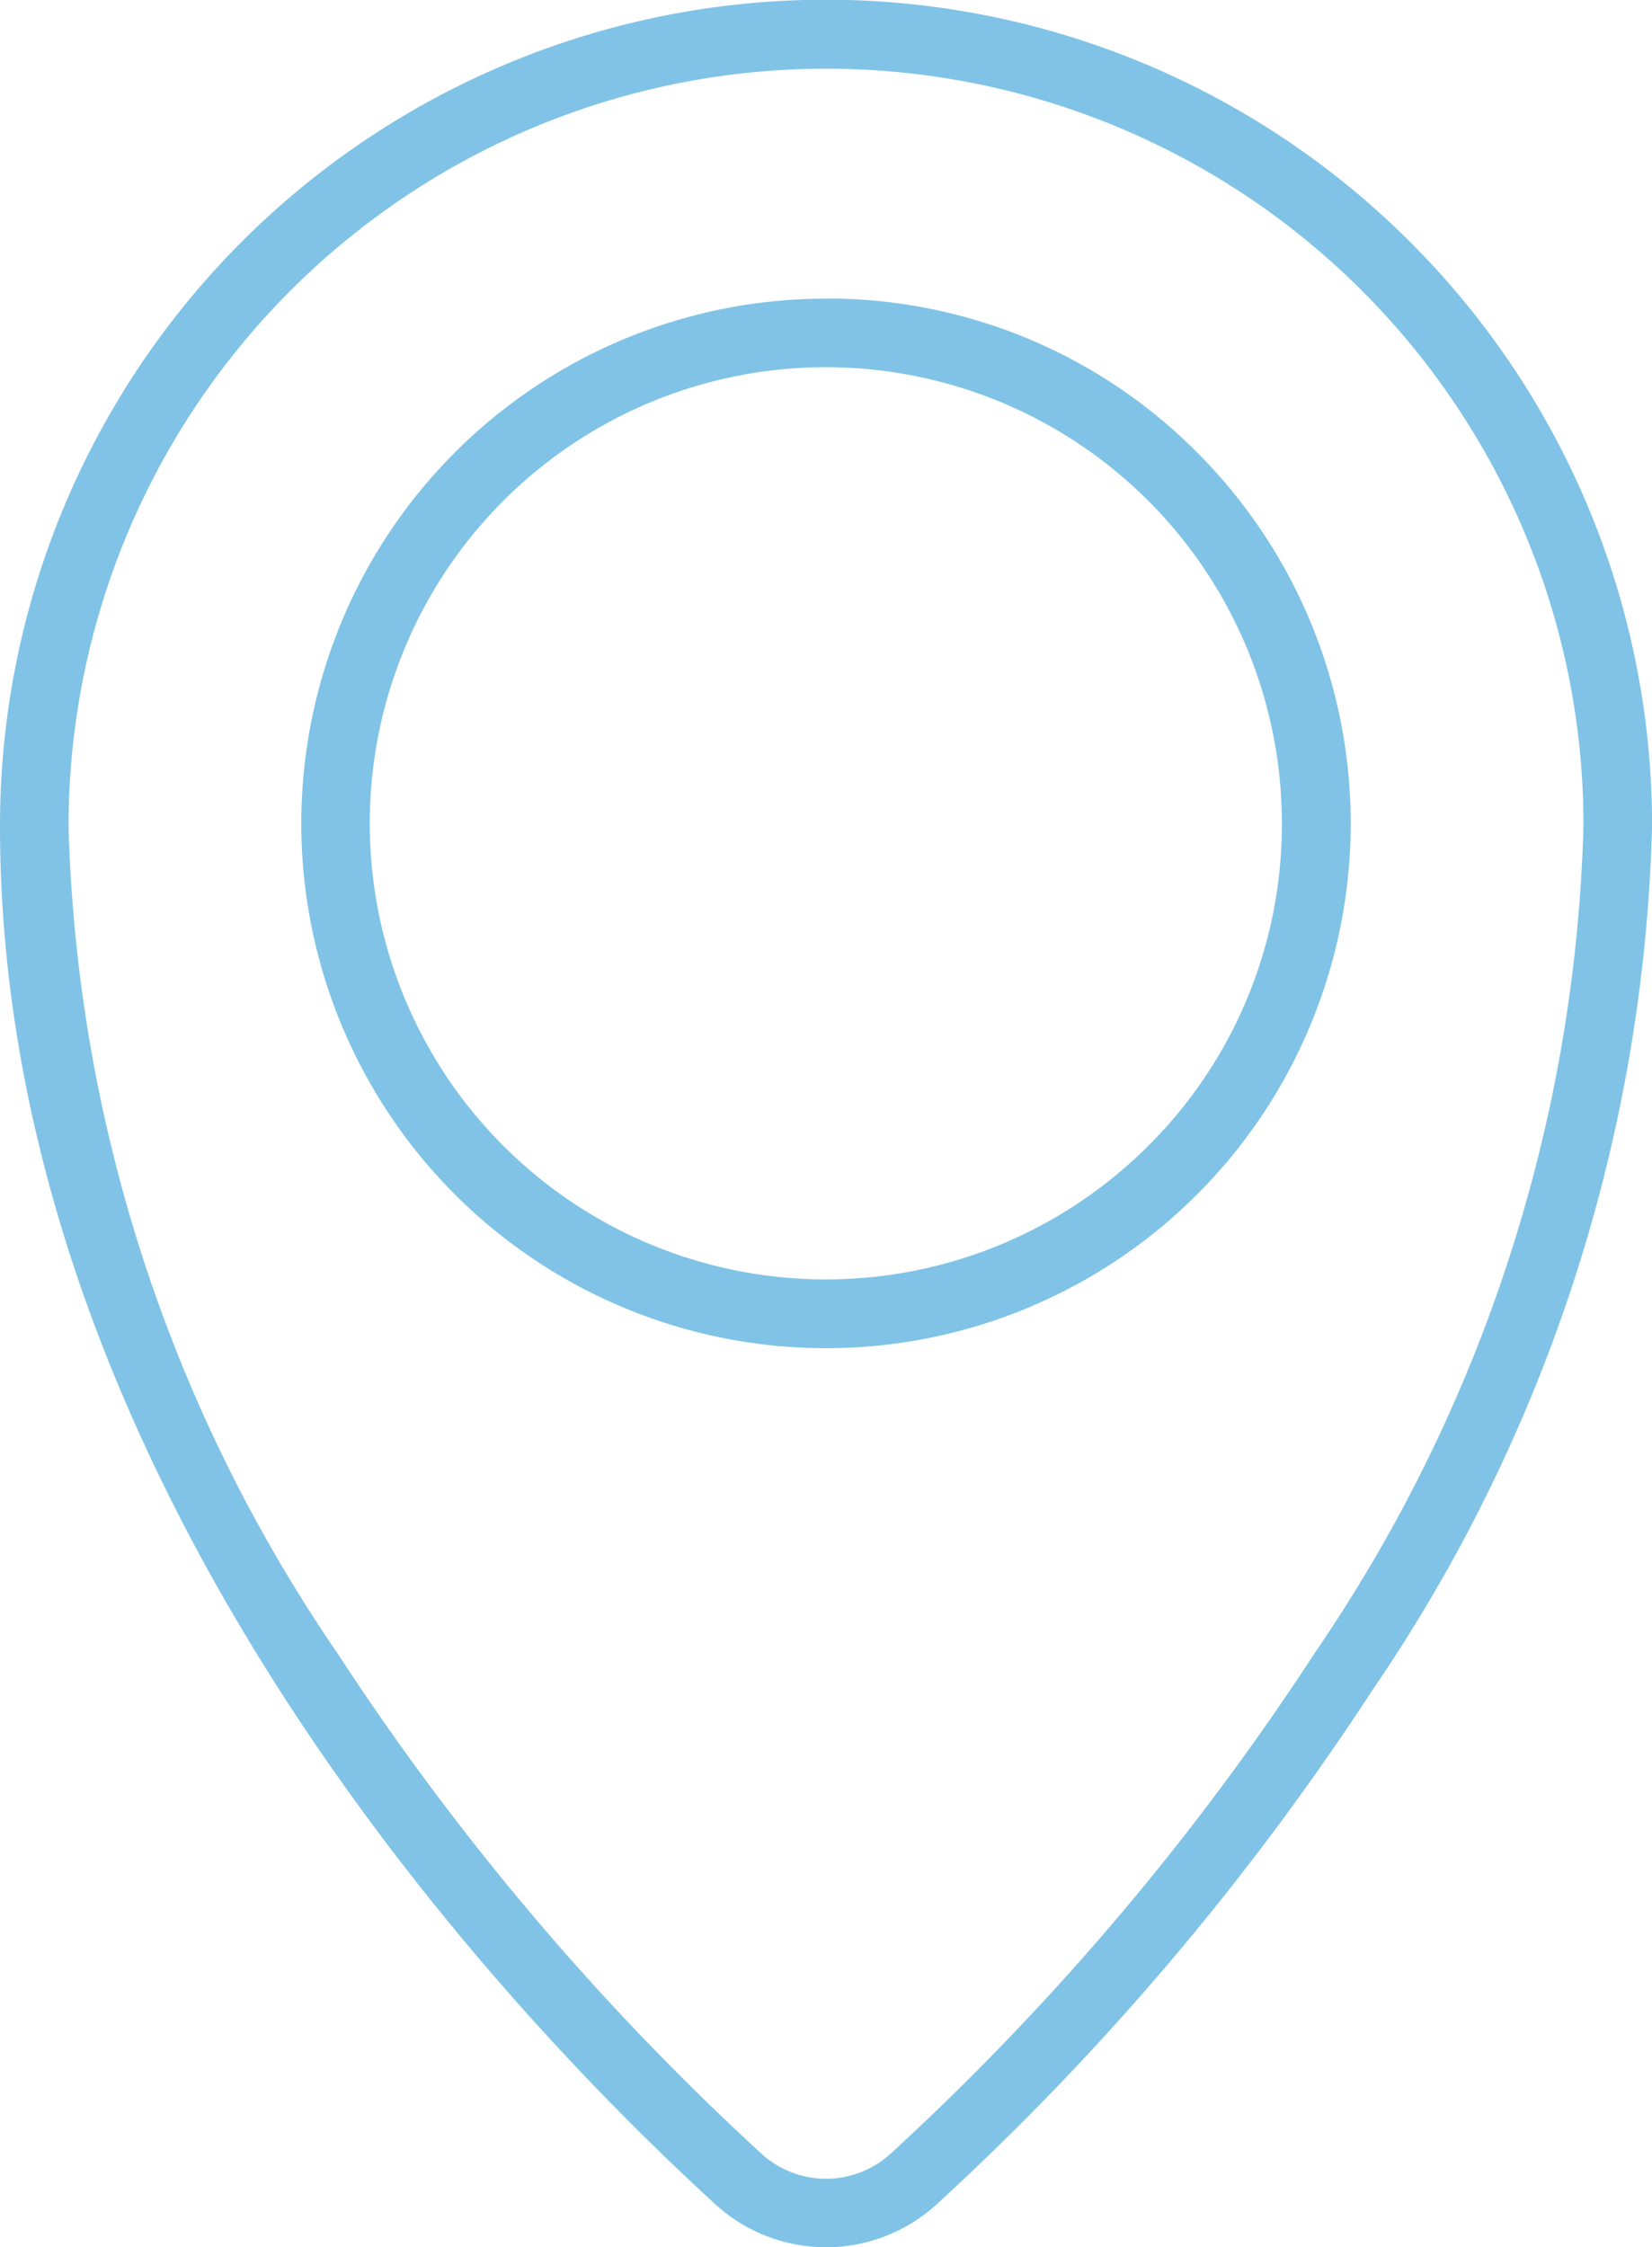 <svg id="Componente_191_1" data-name="Componente 191 – 1" xmlns="http://www.w3.org/2000/svg" xmlns:xlink="http://www.w3.org/1999/xlink" width="27.766" height="37.766" viewBox="0 0 27.766 37.766">
  <defs>
    <clipPath id="clip-path">
      <rect id="Rectángulo_46737" data-name="Rectángulo 46737" width="27.766" height="37.766" transform="translate(0 0)" fill="none"/>
    </clipPath>
  </defs>
  <g id="Grupo_51103" data-name="Grupo 51103" transform="translate(0 0)" clip-path="url(#clip-path)">
    <path id="Trazado_71666" data-name="Trazado 71666" d="M23.7,4.066A13.88,13.88,0,0,0,0,13.883C0,24.852,8.406,33.732,12.02,37.041a2.757,2.757,0,0,0,3.727,0,45.24,45.24,0,0,0,7.312-8.626,26.942,26.942,0,0,0,4.708-14.532A13.848,13.848,0,0,0,23.7,4.066M22.089,27.793a44.1,44.1,0,0,1-7.119,8.4,1.61,1.61,0,0,1-2.173,0,44.14,44.14,0,0,1-7.119-8.4,25.816,25.816,0,0,1-4.526-13.91A12.734,12.734,0,0,1,25.614,8.928a12.644,12.644,0,0,1,1,4.955,25.817,25.817,0,0,1-4.526,13.91" fill="#80c3e7"/>
    <path id="Trazado_71667" data-name="Trazado 71667" d="M13.883,5.019A8.819,8.819,0,1,0,20.117,7.6a8.755,8.755,0,0,0-6.234-2.583M19.3,19.256a7.665,7.665,0,1,1,2.245-5.42,7.615,7.615,0,0,1-2.245,5.42" fill="#80c3e7"/>
  </g>
</svg>
